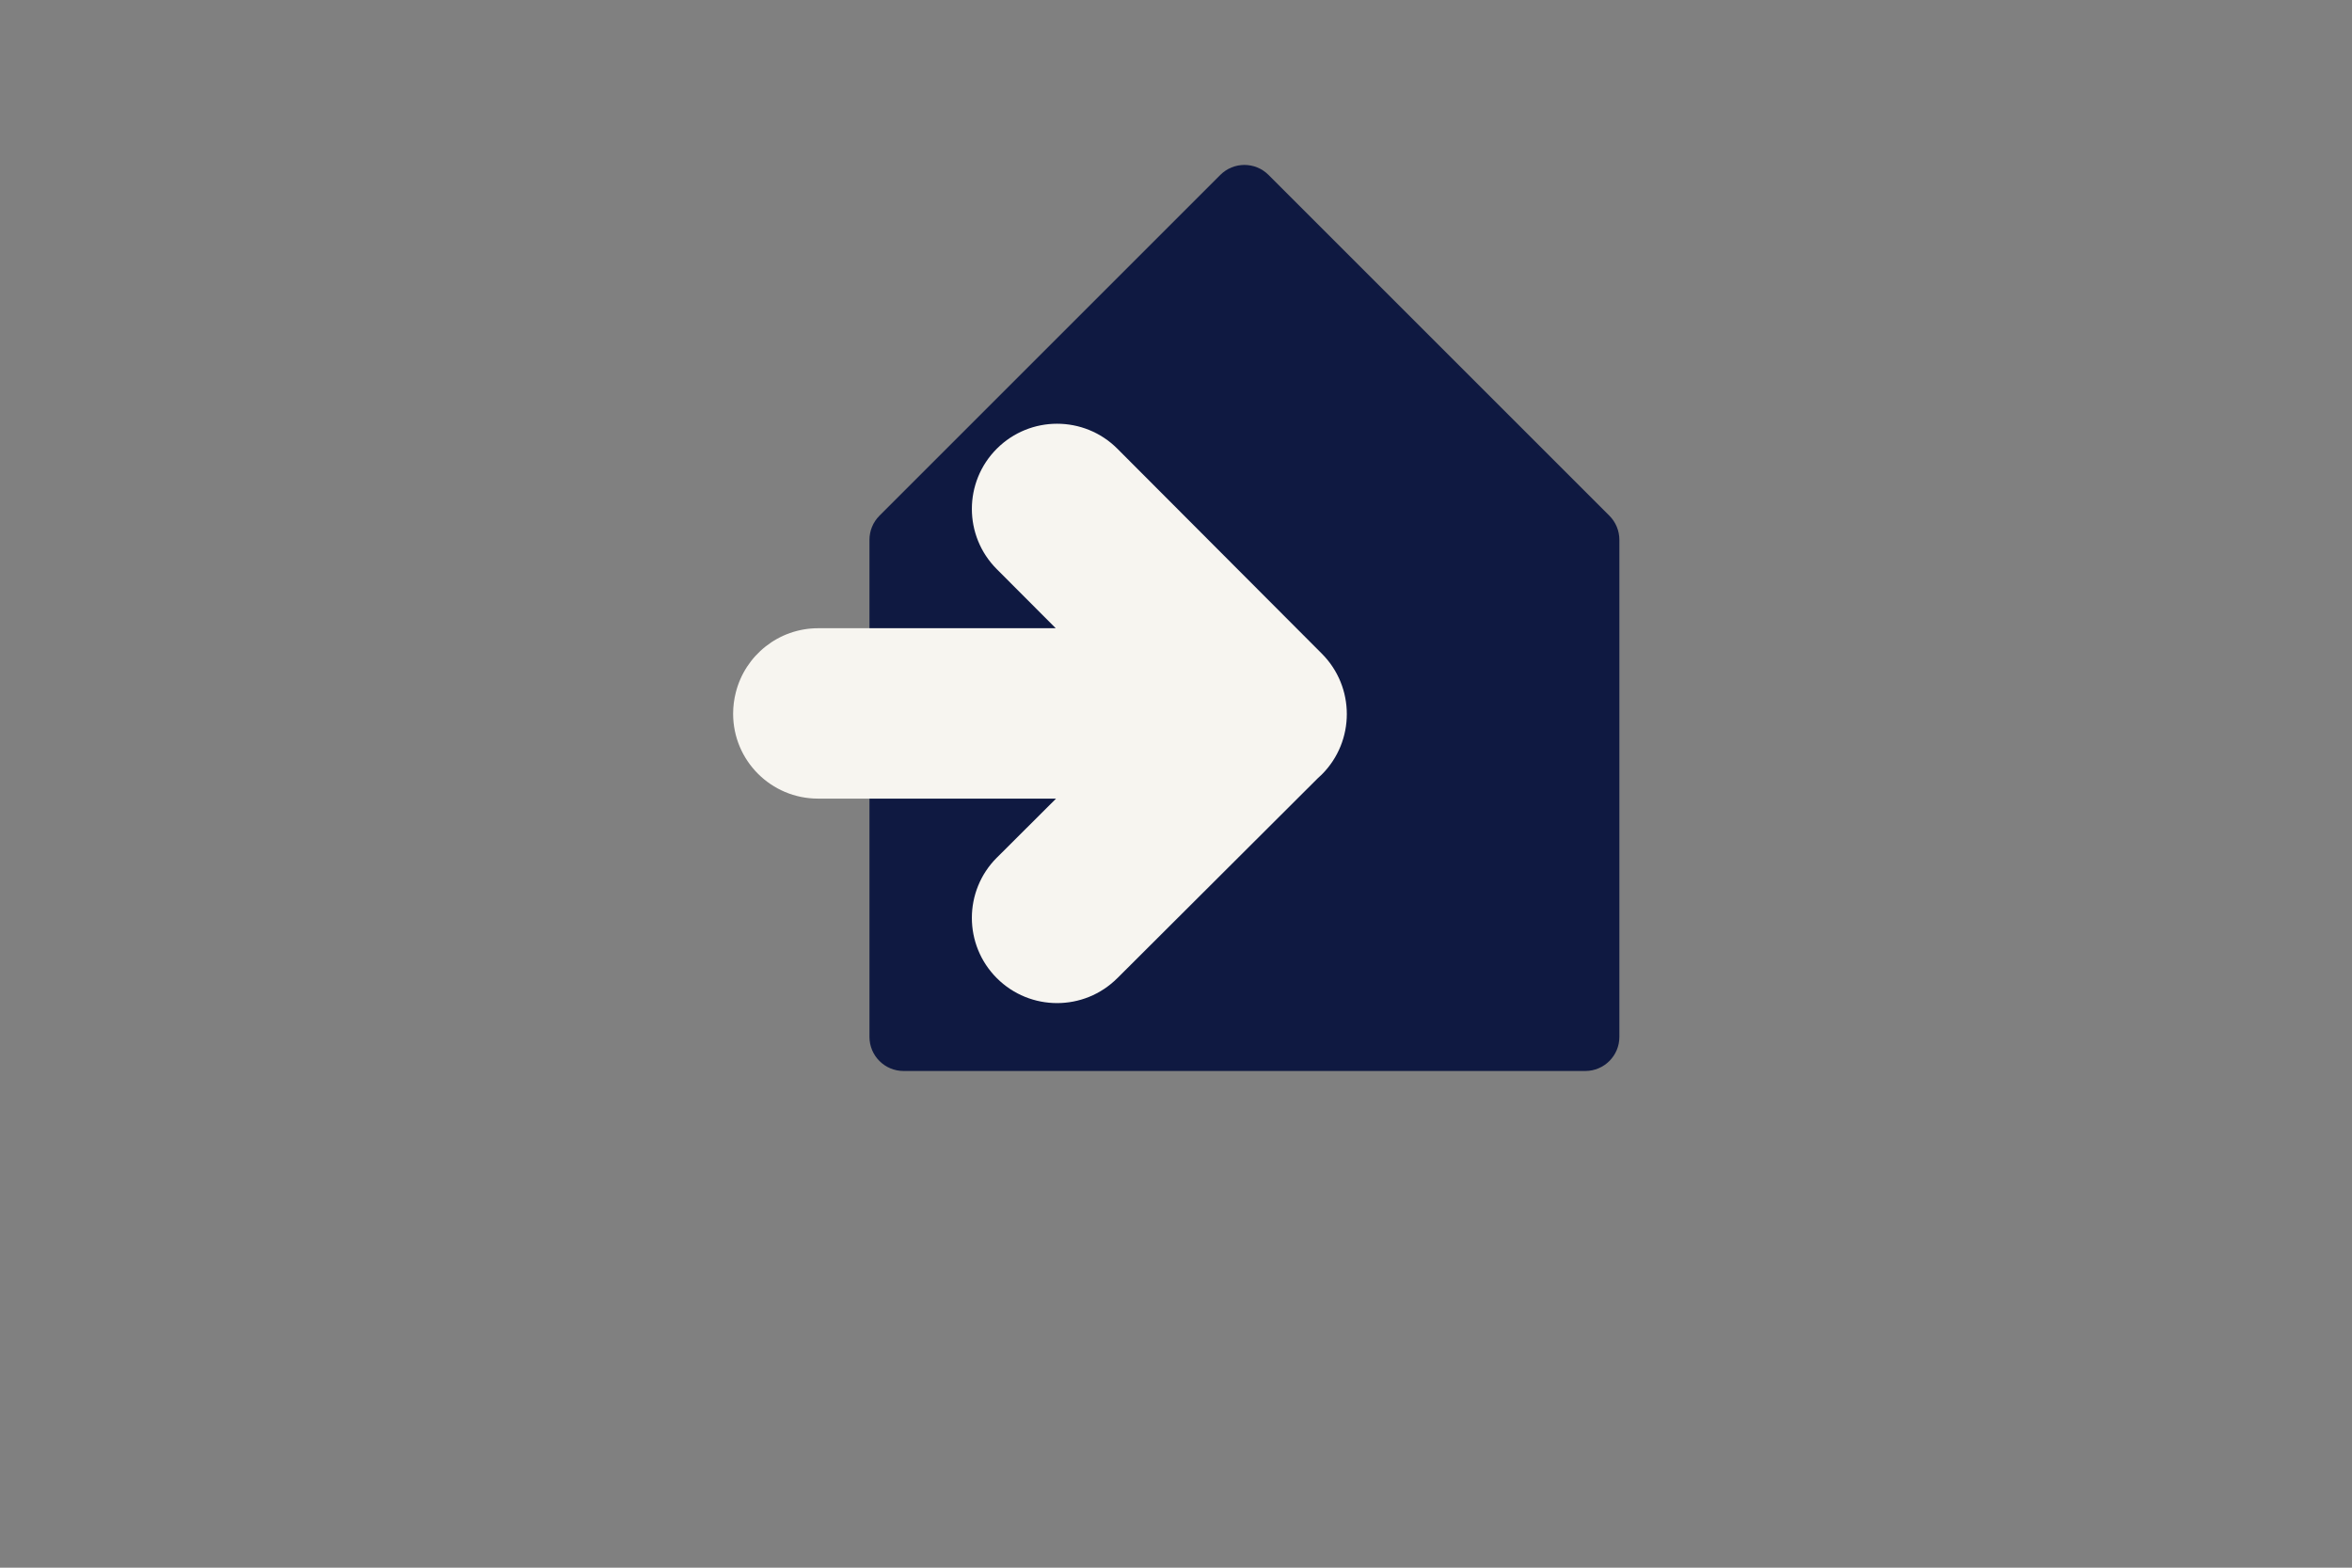<?xml version="1.0" encoding="utf-8"?>
<!-- Generator: Adobe Illustrator 26.0.1, SVG Export Plug-In . SVG Version: 6.00 Build 0)  -->
<svg version="1.1" id="Layer_1" xmlns="http://www.w3.org/2000/svg" xmlns:xlink="http://www.w3.org/1999/xlink" x="0px" y="0px"
	 viewBox="0 0 1275 850" style="enable-background:new 0 0 1275 850;" xml:space="preserve">
<rect x="0" y="0" width="1275" height="850" fill="#808080" stroke="none"/>
<style type="text/css">
	.st0{fill:#0F1941;}
	.st1{fill:#F7F5F0;}
</style>
<path class="st0" d="M661.52,94.84L476.74,279.62c-3.47,3.47-5.41,8.17-5.41,13.07v269.52c0,10.21,8.27,18.48,18.48,18.48h369.56
	c10.21,0,18.48-8.27,18.48-18.48V292.69c0-4.9-1.95-9.6-5.41-13.07L687.66,94.84C680.44,87.62,668.74,87.62,661.52,94.84z"/>
<path class="st1" d="M716.51,354.36L605.7,243.28c-18.04-18.04-47.29-18.04-65.33,0c-18.04,18.04-18.04,47.29,0,65.33l31.93,32.01
	H443.56c-21.55,0-39.63,14.79-44.67,34.78c-0.96,3.7-1.47,7.59-1.47,11.59c0,25.42,20.6,46.02,46.02,46.02c0.04,0,0.08,0,0.12,0v0
	h128.92l-31.91,31.83c-0.06,0.06-0.13,0.12-0.2,0.18c-18.04,18.04-18.04,47.29,0,65.33c18.04,18.04,47.29,18.04,65.33,0
	c0.01-0.01,0.02-0.03,0.04-0.04l0.01,0.01l108.58-108.32c0.74-0.65,1.48-1.33,2.19-2.04C734.63,401.85,734.63,372.48,716.51,354.36z
	"/>
</svg>
